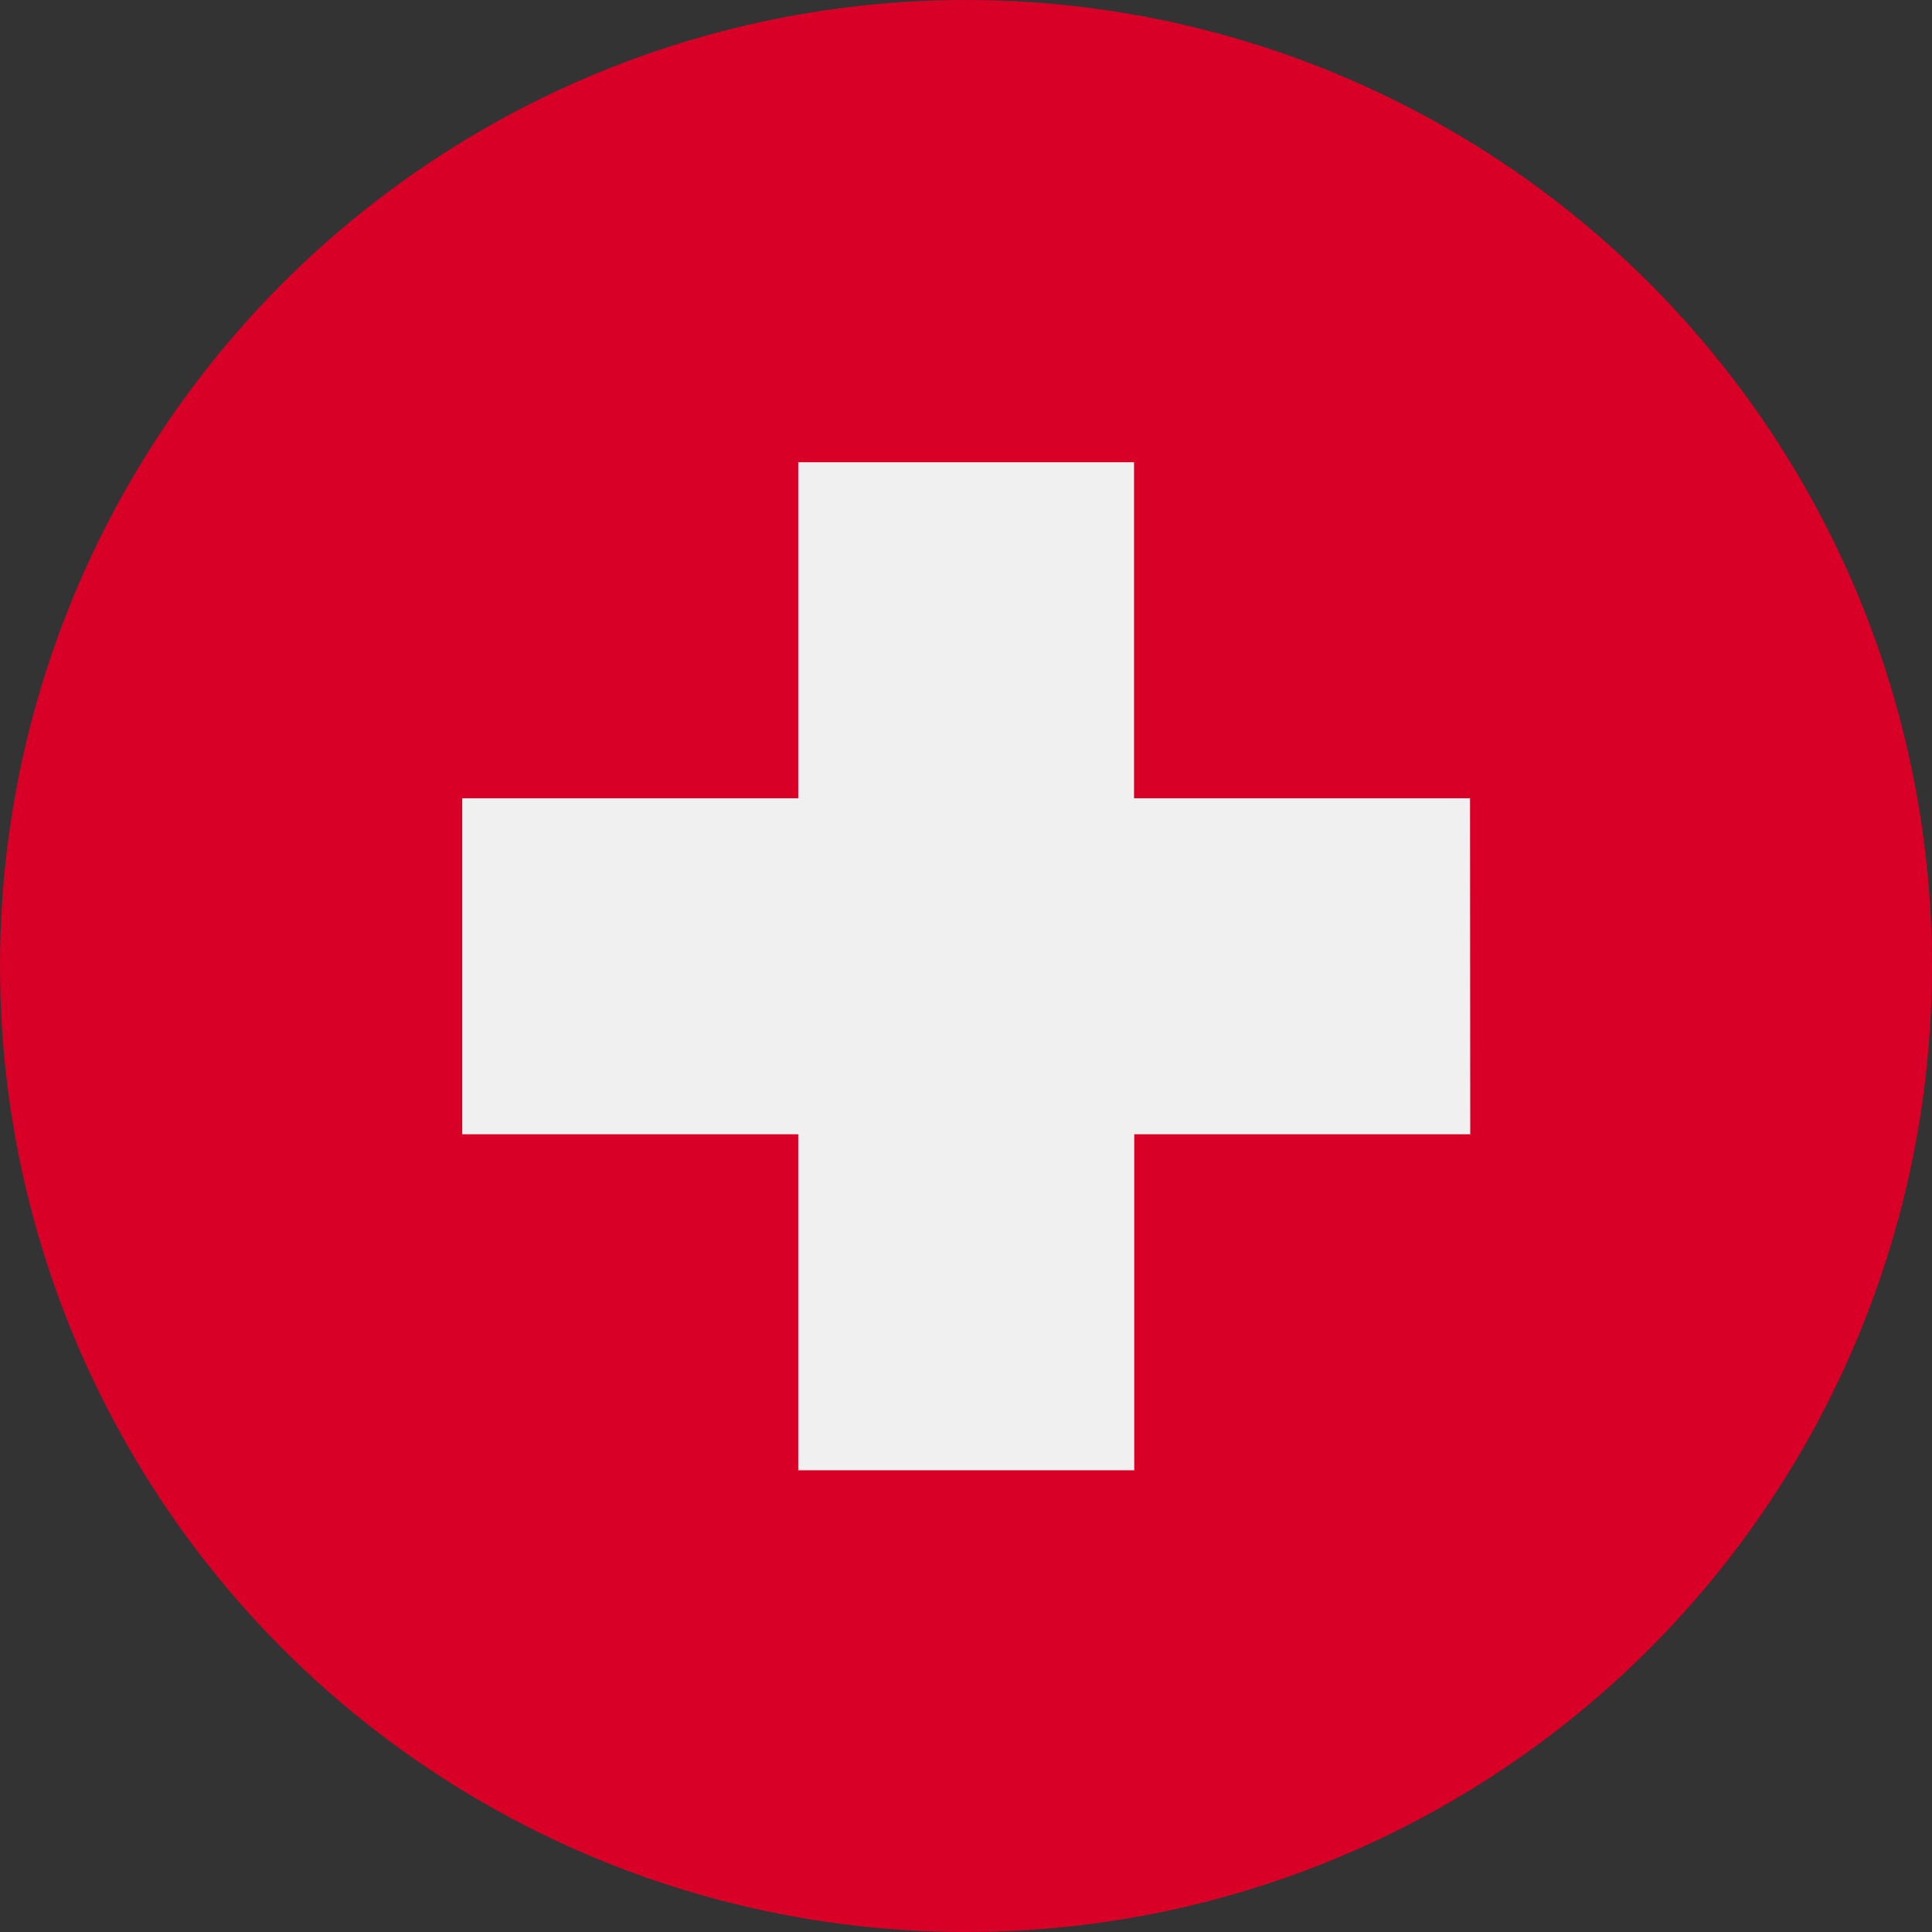 <svg id="switzerland" xmlns="http://www.w3.org/2000/svg" width="36" height="36" viewBox="0 0 36 36">
  <rect x="0" y="0" width="36" height="36" fill="#333333" stroke="none"/>
  <circle id="Ellipse_472" data-name="Ellipse 472" cx="18" cy="18" r="18" fill="#d80027"/>
  <path id="Path_42277" data-name="Path 42277" d="M141.218,128.7h-6.261v-6.261H128.7V128.7h-6.261v6.261H128.7v6.261h6.261v-6.261h6.261Z" transform="translate(-113.826 -113.826)" fill="#f0f0f0"/>
</svg>

